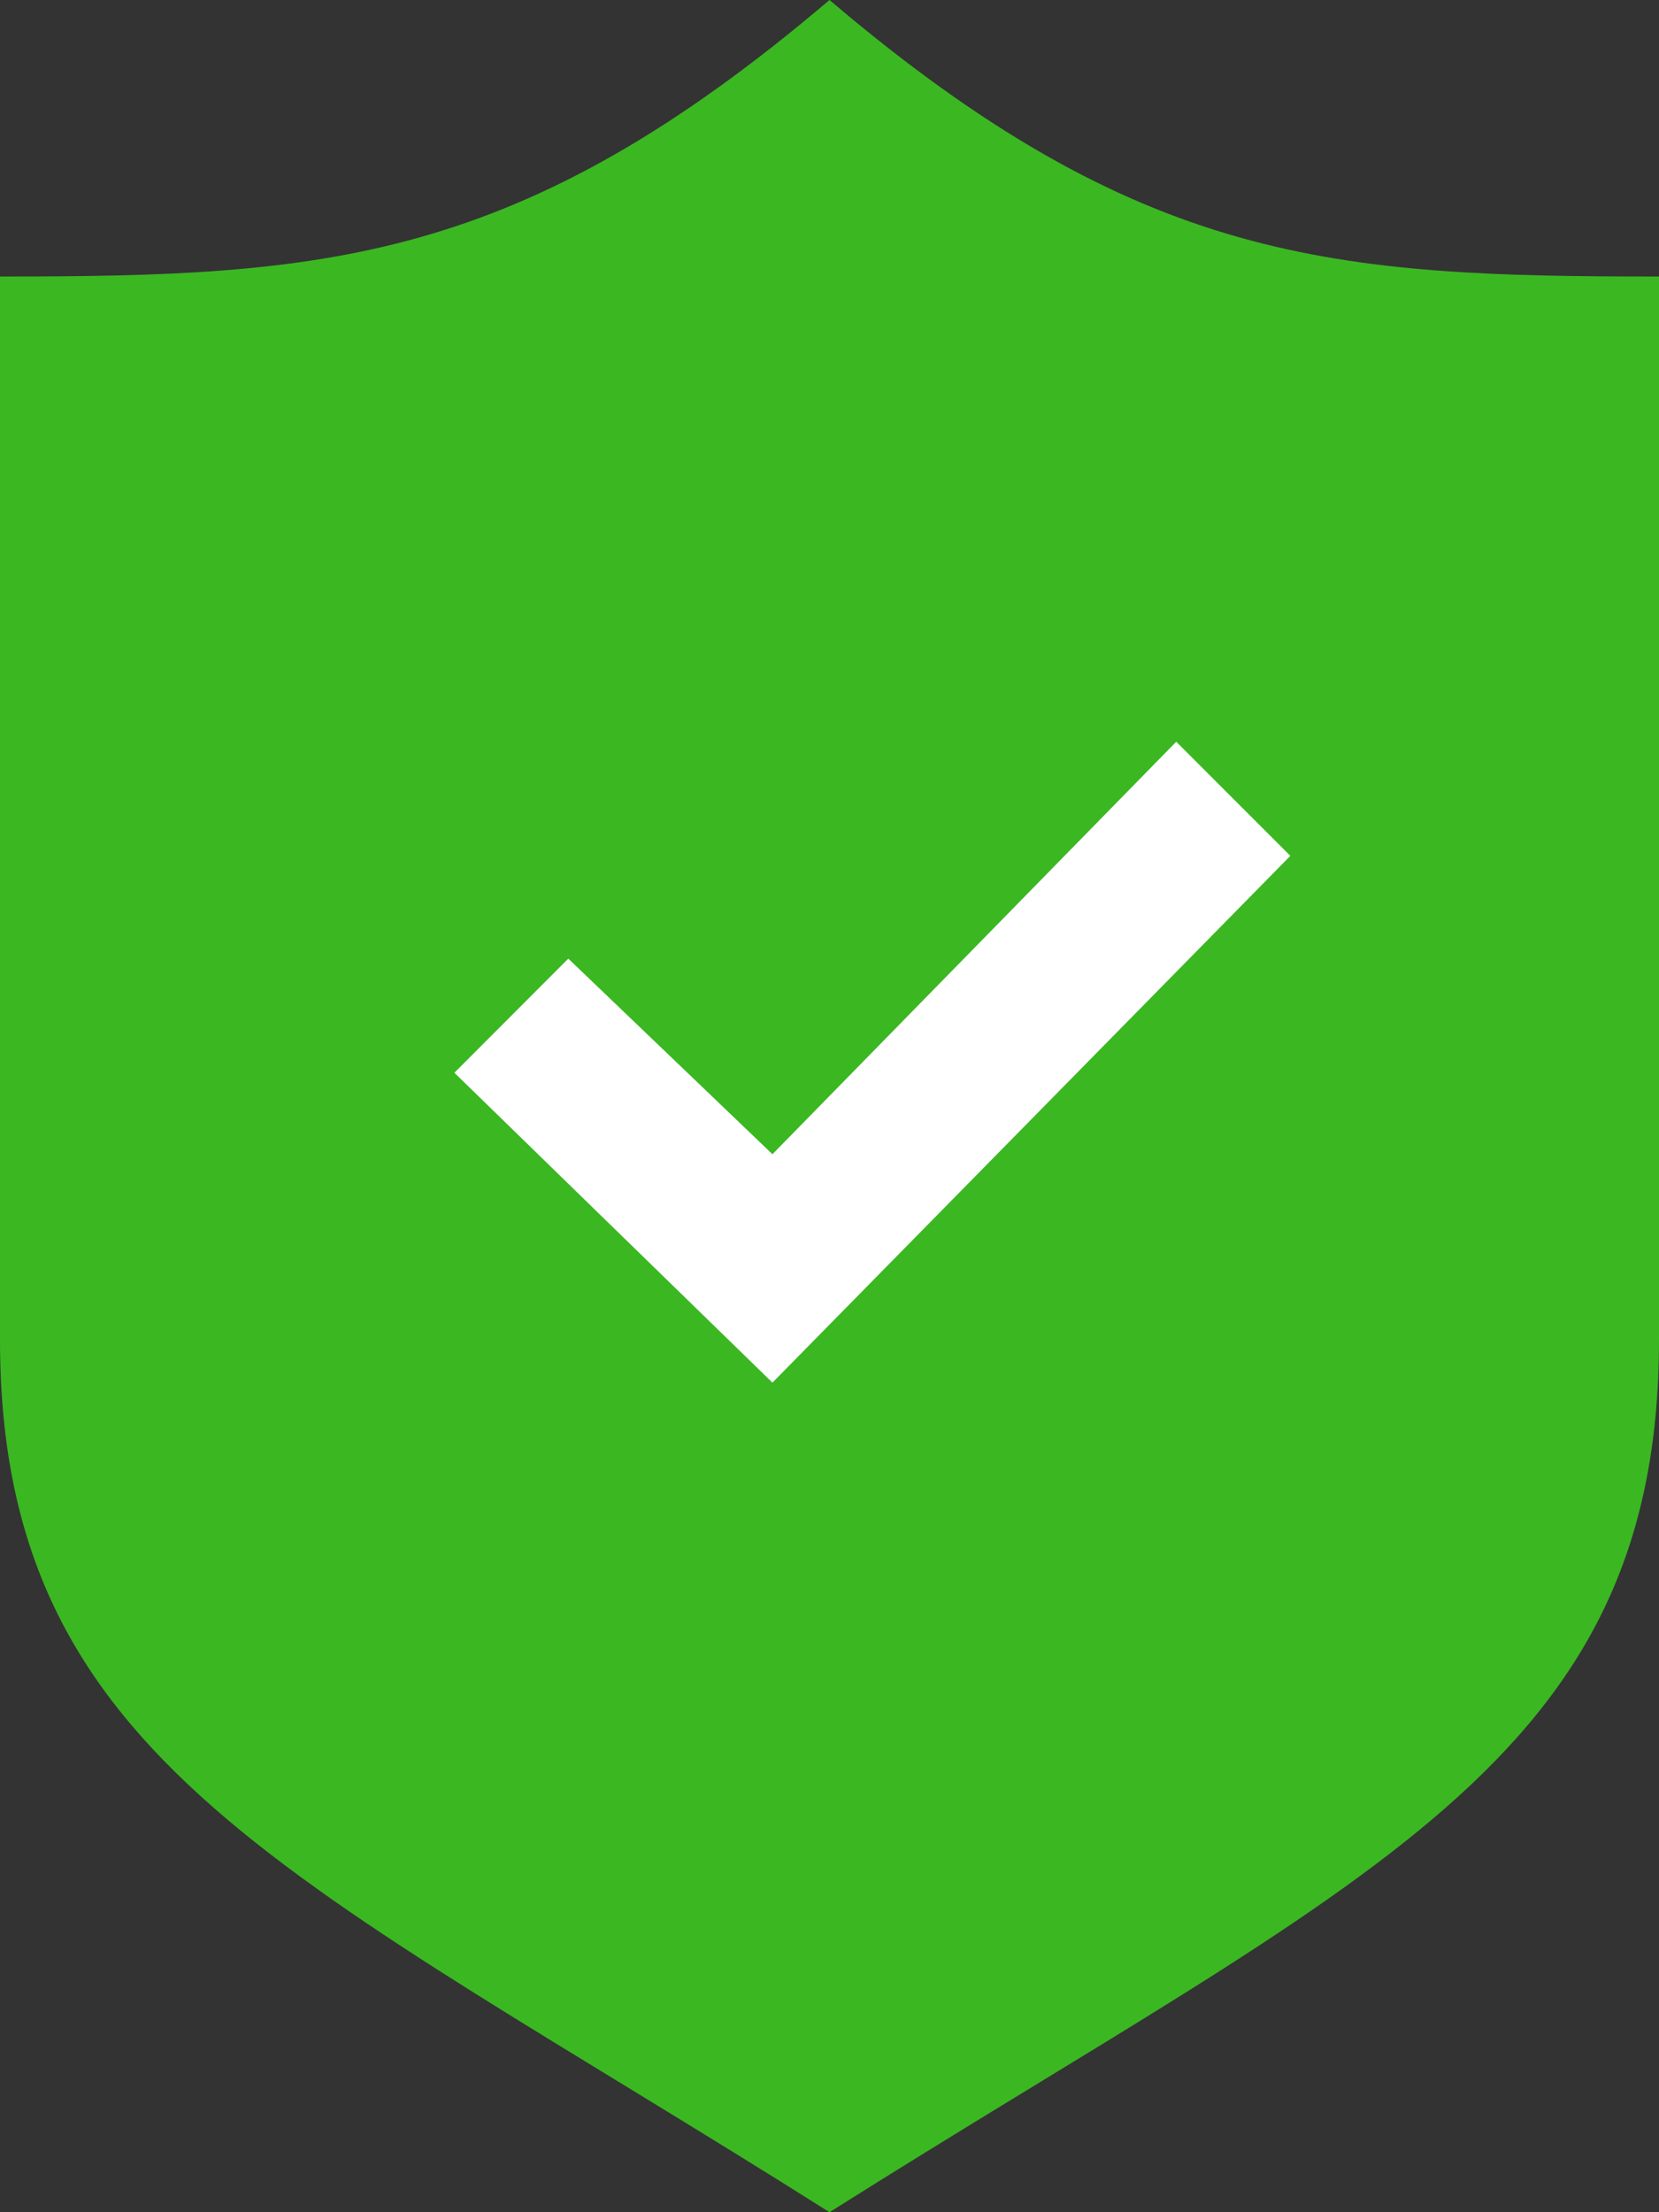 <svg xmlns="http://www.w3.org/2000/svg" width="18" height="24" viewBox="0 0 18 24">
  <rect x="0" y="0" width="18" height="24" fill="#333333" stroke="none"/>
  <g id="shield-kryje" transform="translate(-200 -1020)">
    <path id="shield-28" d="M12,0C8.629,2.866,6.516,3,3,3V14.535c0,4.6,3.2,5.8,9,9.465,5.8-3.661,9-4.862,9-9.465V3c-3.516,0-5.629-.134-9-3Z" transform="translate(197 1020)" fill="#3bb722"/>
    <path id="shield-28-2" data-name="shield-28" d="M15.762,8.047l-4.381,4.475L9.166,10.4,7.93,11.638,11.381,15,17,9.285Z" transform="translate(197 1020)" fill="#fff"/>
  </g>
</svg>
